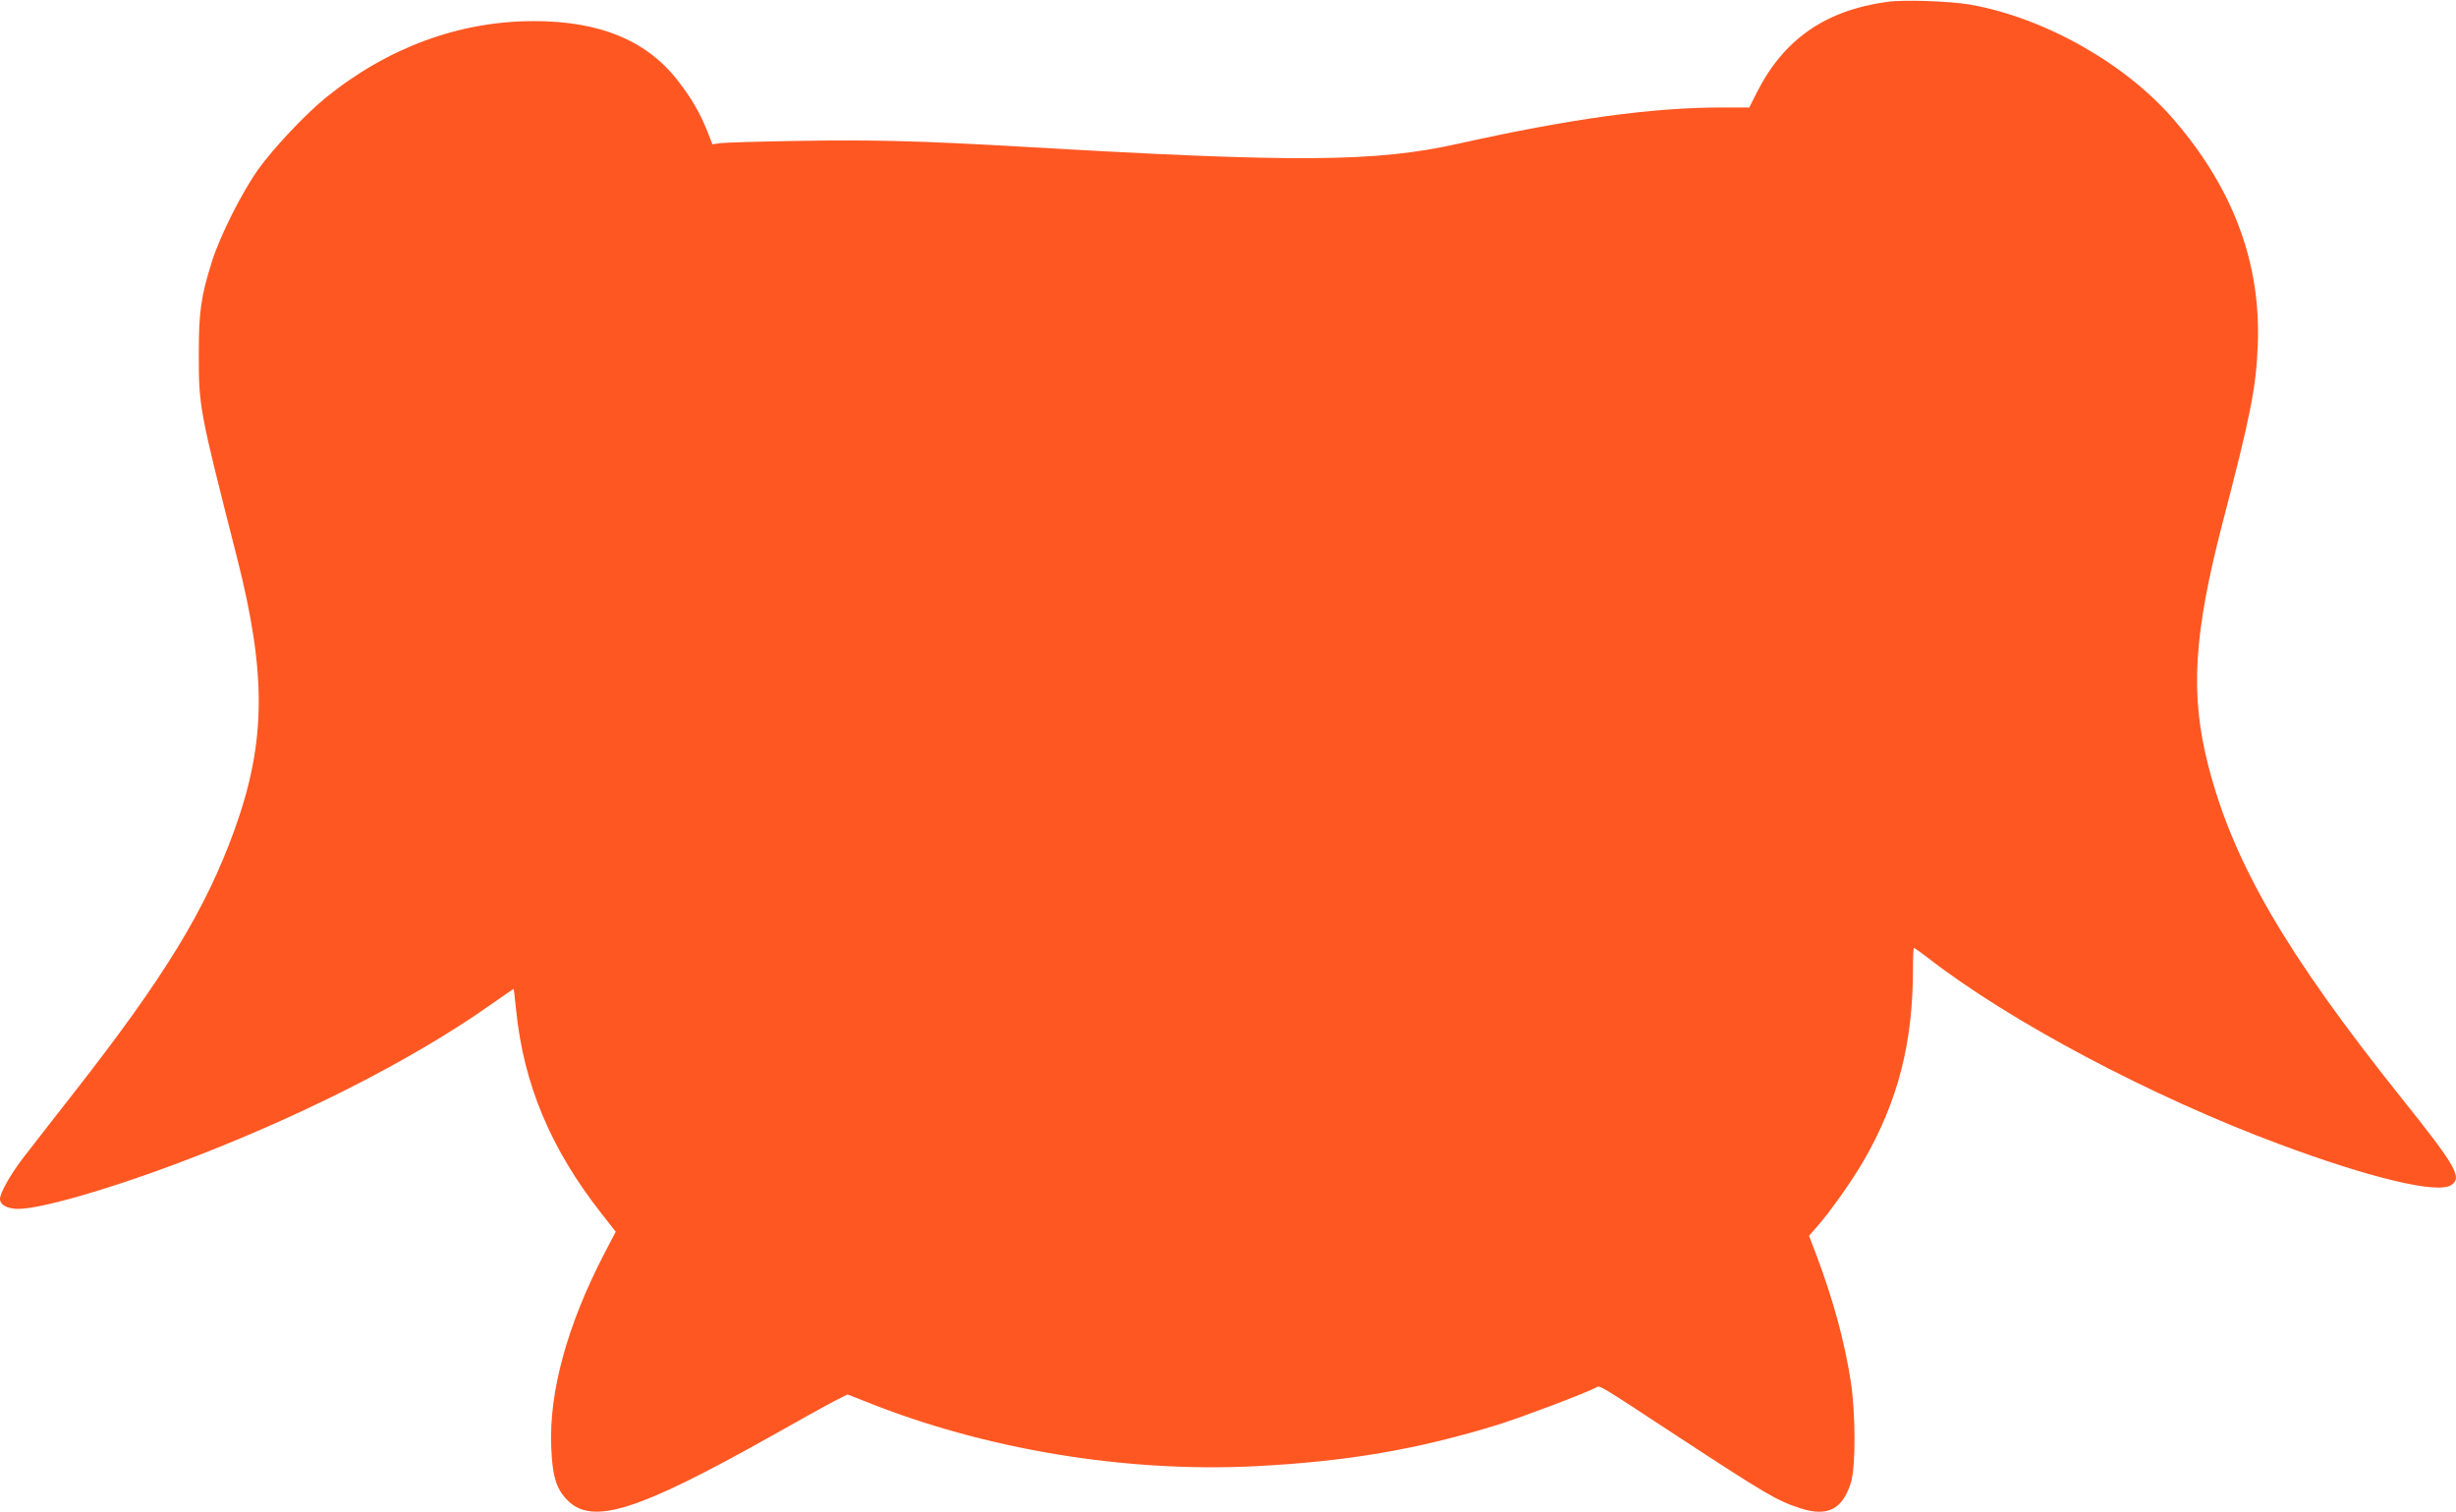 <?xml version="1.0" standalone="no"?>
<!DOCTYPE svg PUBLIC "-//W3C//DTD SVG 20010904//EN"
 "http://www.w3.org/TR/2001/REC-SVG-20010904/DTD/svg10.dtd">
<svg version="1.0" xmlns="http://www.w3.org/2000/svg"
 width="1280pt" height="788pt" viewBox="0 0 1280 788"
 preserveAspectRatio="xMidYMid meet">
<g transform="translate(0,788) scale(0.1,-0.1)"
fill="#ff5722" stroke="none">
<path d="M9833 7870 c-322 -45 -537 -196 -677 -472 l-39 -78 -138 0 c-369 0
-791 -58 -1379 -189 -431 -96 -840 -99 -2265 -16 -540 31 -779 37 -1158 31
-210 -3 -400 -9 -423 -12 l-41 -6 -27 69 c-37 92 -78 164 -145 252 -163 217
-409 321 -759 321 -387 0 -760 -137 -1083 -398 -106 -86 -271 -261 -352 -373
-86 -121 -198 -343 -242 -480 -58 -186 -69 -261 -69 -484 0 -275 2 -287 198
-1056 156 -613 153 -966 -12 -1424 -150 -415 -364 -766 -837 -1370 -116 -148
-237 -304 -268 -344 -65 -86 -117 -179 -117 -209 0 -31 38 -52 95 -52 113 0
452 96 813 231 630 235 1230 538 1645 830 67 47 123 86 124 85 1 -1 7 -51 13
-111 39 -385 180 -722 443 -1057 l76 -97 -60 -115 c-193 -372 -289 -722 -276
-1011 6 -148 26 -213 82 -271 130 -135 365 -61 1070 335 138 78 282 158 321
178 l71 36 94 -37 c622 -250 1355 -371 2033 -337 481 25 847 88 1265 217 127
40 461 166 509 193 21 12 4 22 417 -249 463 -303 524 -340 644 -379 145 -48
224 -8 268 134 25 82 24 361 -1 524 -32 208 -90 421 -177 654 l-41 107 39 44
c71 80 185 242 246 347 179 311 257 614 257 1002 0 59 2 107 5 107 3 0 33 -22
68 -48 428 -334 1170 -727 1837 -975 475 -177 824 -260 895 -213 59 39 27 96
-261 456 -599 750 -874 1222 -1004 1726 -97 374 -78 688 76 1279 145 556 173
700 181 920 16 424 -127 808 -432 1165 -251 295 -672 534 -1061 605 -105 19
-353 28 -441 15z"/>
</g>
</svg>
